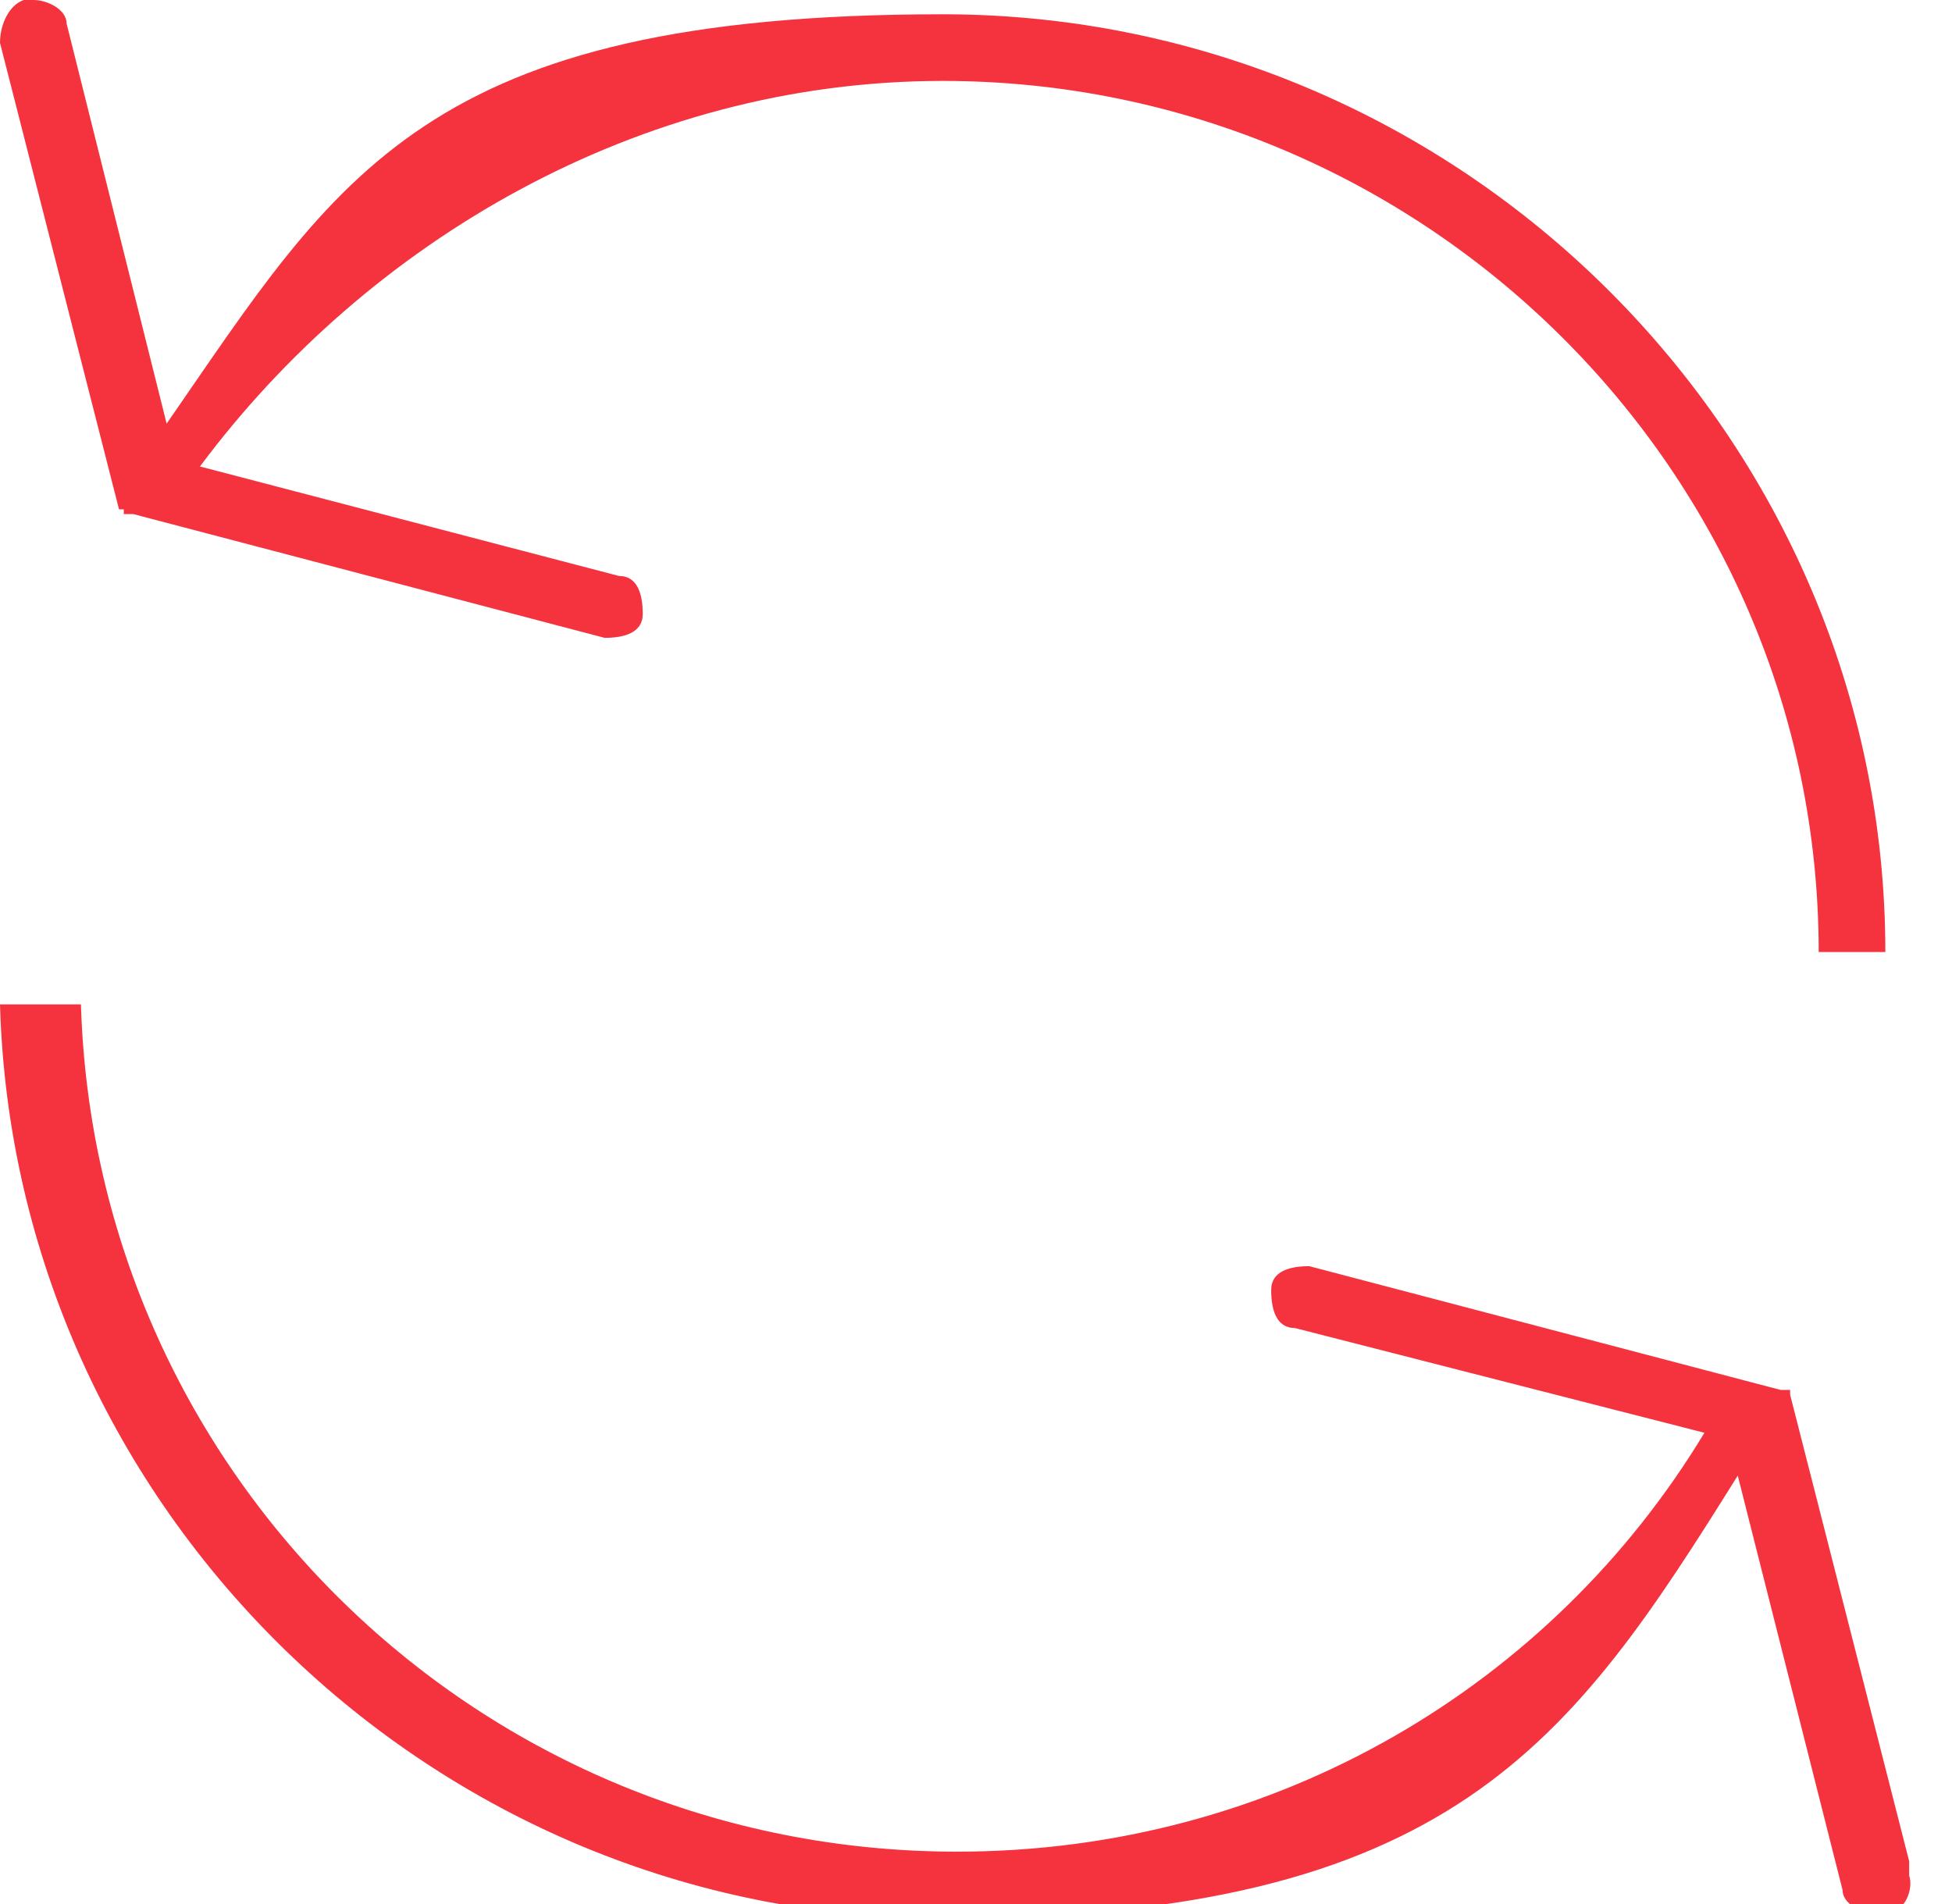 <?xml version="1.0" encoding="UTF-8"?>
<svg id="Layer_1" xmlns="http://www.w3.org/2000/svg" version="1.1" viewBox="0 0 41 40">
  <!-- Generator: Adobe Illustrator 29.1.0, SVG Export Plug-In . SVG Version: 2.1.0 Build 142)  -->
  <defs>
    <style>
      .st0 {
        fill: #f5333f;
        fill-rule: evenodd;
      }
    </style>
  </defs>
  <path class="st0" d="M2.6,10.7s0,0,0,0c0,0,0,0,0,.1,0,0,0,0,0,0,0,0,0,0,.1,0,0,0,0,0,.1,0,0,0,0,0,0,0l9.9,2.6c.4,0,.8-.1.8-.5,0-.4-.1-.8-.5-.8l-8.8-2.3C7.7,5.1,13.4,1.7,19.8,1.7c10.1,0,18.4,8.2,18.4,18.3h1.4C39.6,9.2,30.7.3,19.8.3S7.1,3.7,3.5,8.9L1.4.5c0-.3-.4-.5-.7-.5s-.1,0-.2,0C.2.1,0,.5,0,.9l2.5,9.8Z"/>
  <path class="st0" d="M40.1,39.1l-2.5-9.8s0,0,0,0c0,0,0,0,0-.1,0,0,0,0,0,0,0,0,0,0-.1,0,0,0,0,0-.1,0,0,0,0,0,0,0l-9.9-2.6c-.4,0-.8.1-.8.5,0,.4.1.8.5.8l8.6,2.2c-3.2,5.3-9,8.8-15.7,8.8-10,0-18.1-7.9-18.4-17.8H0c.3,10.6,9.1,19.2,19.8,19.2s13.2-3.7,16.7-9.3l2.2,8.7c0,.3.4.5.7.5s.1,0,.2,0c.4,0,.6-.5.5-.8Z"/>
</svg>